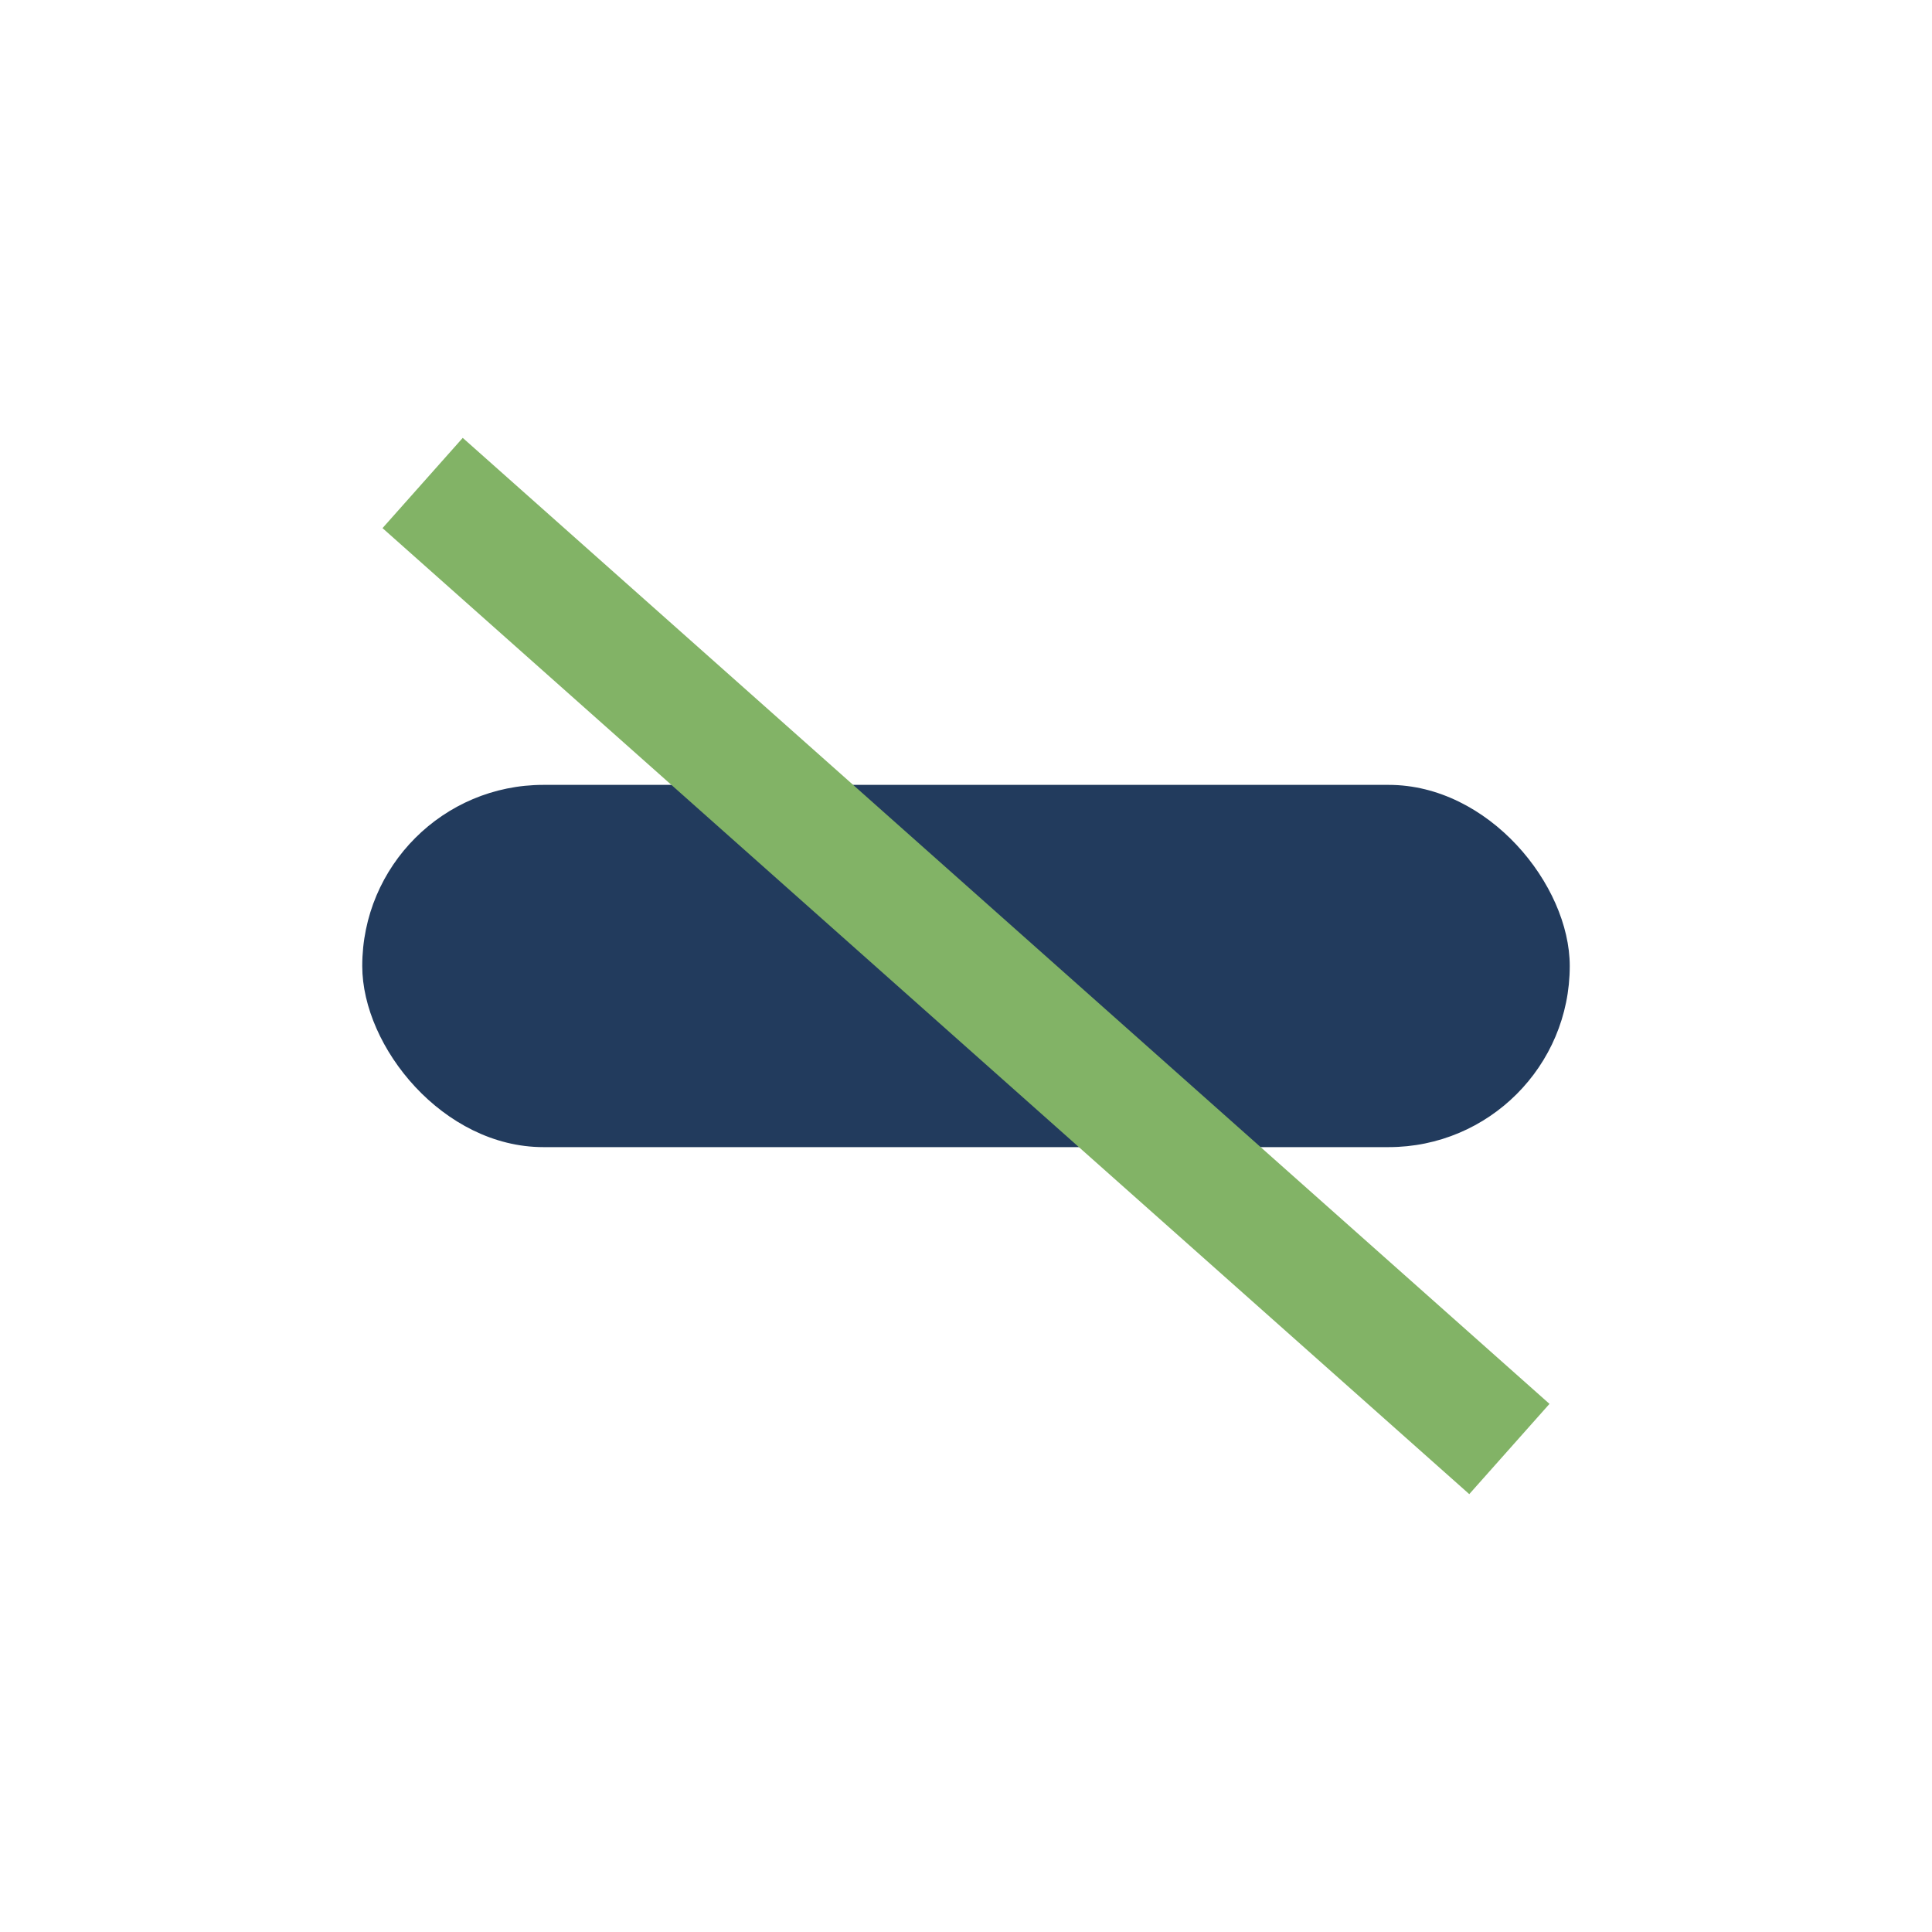 <?xml version="1.0" encoding="UTF-8"?>
<svg xmlns="http://www.w3.org/2000/svg" width="32" height="32" viewBox="0 0 32 32"><rect x="6" y="13" width="20" height="6" rx="3" fill="#223B5D"/><line x1="7" y1="8" x2="25" y2="24" stroke="#82B366" stroke-width="2"/></svg>